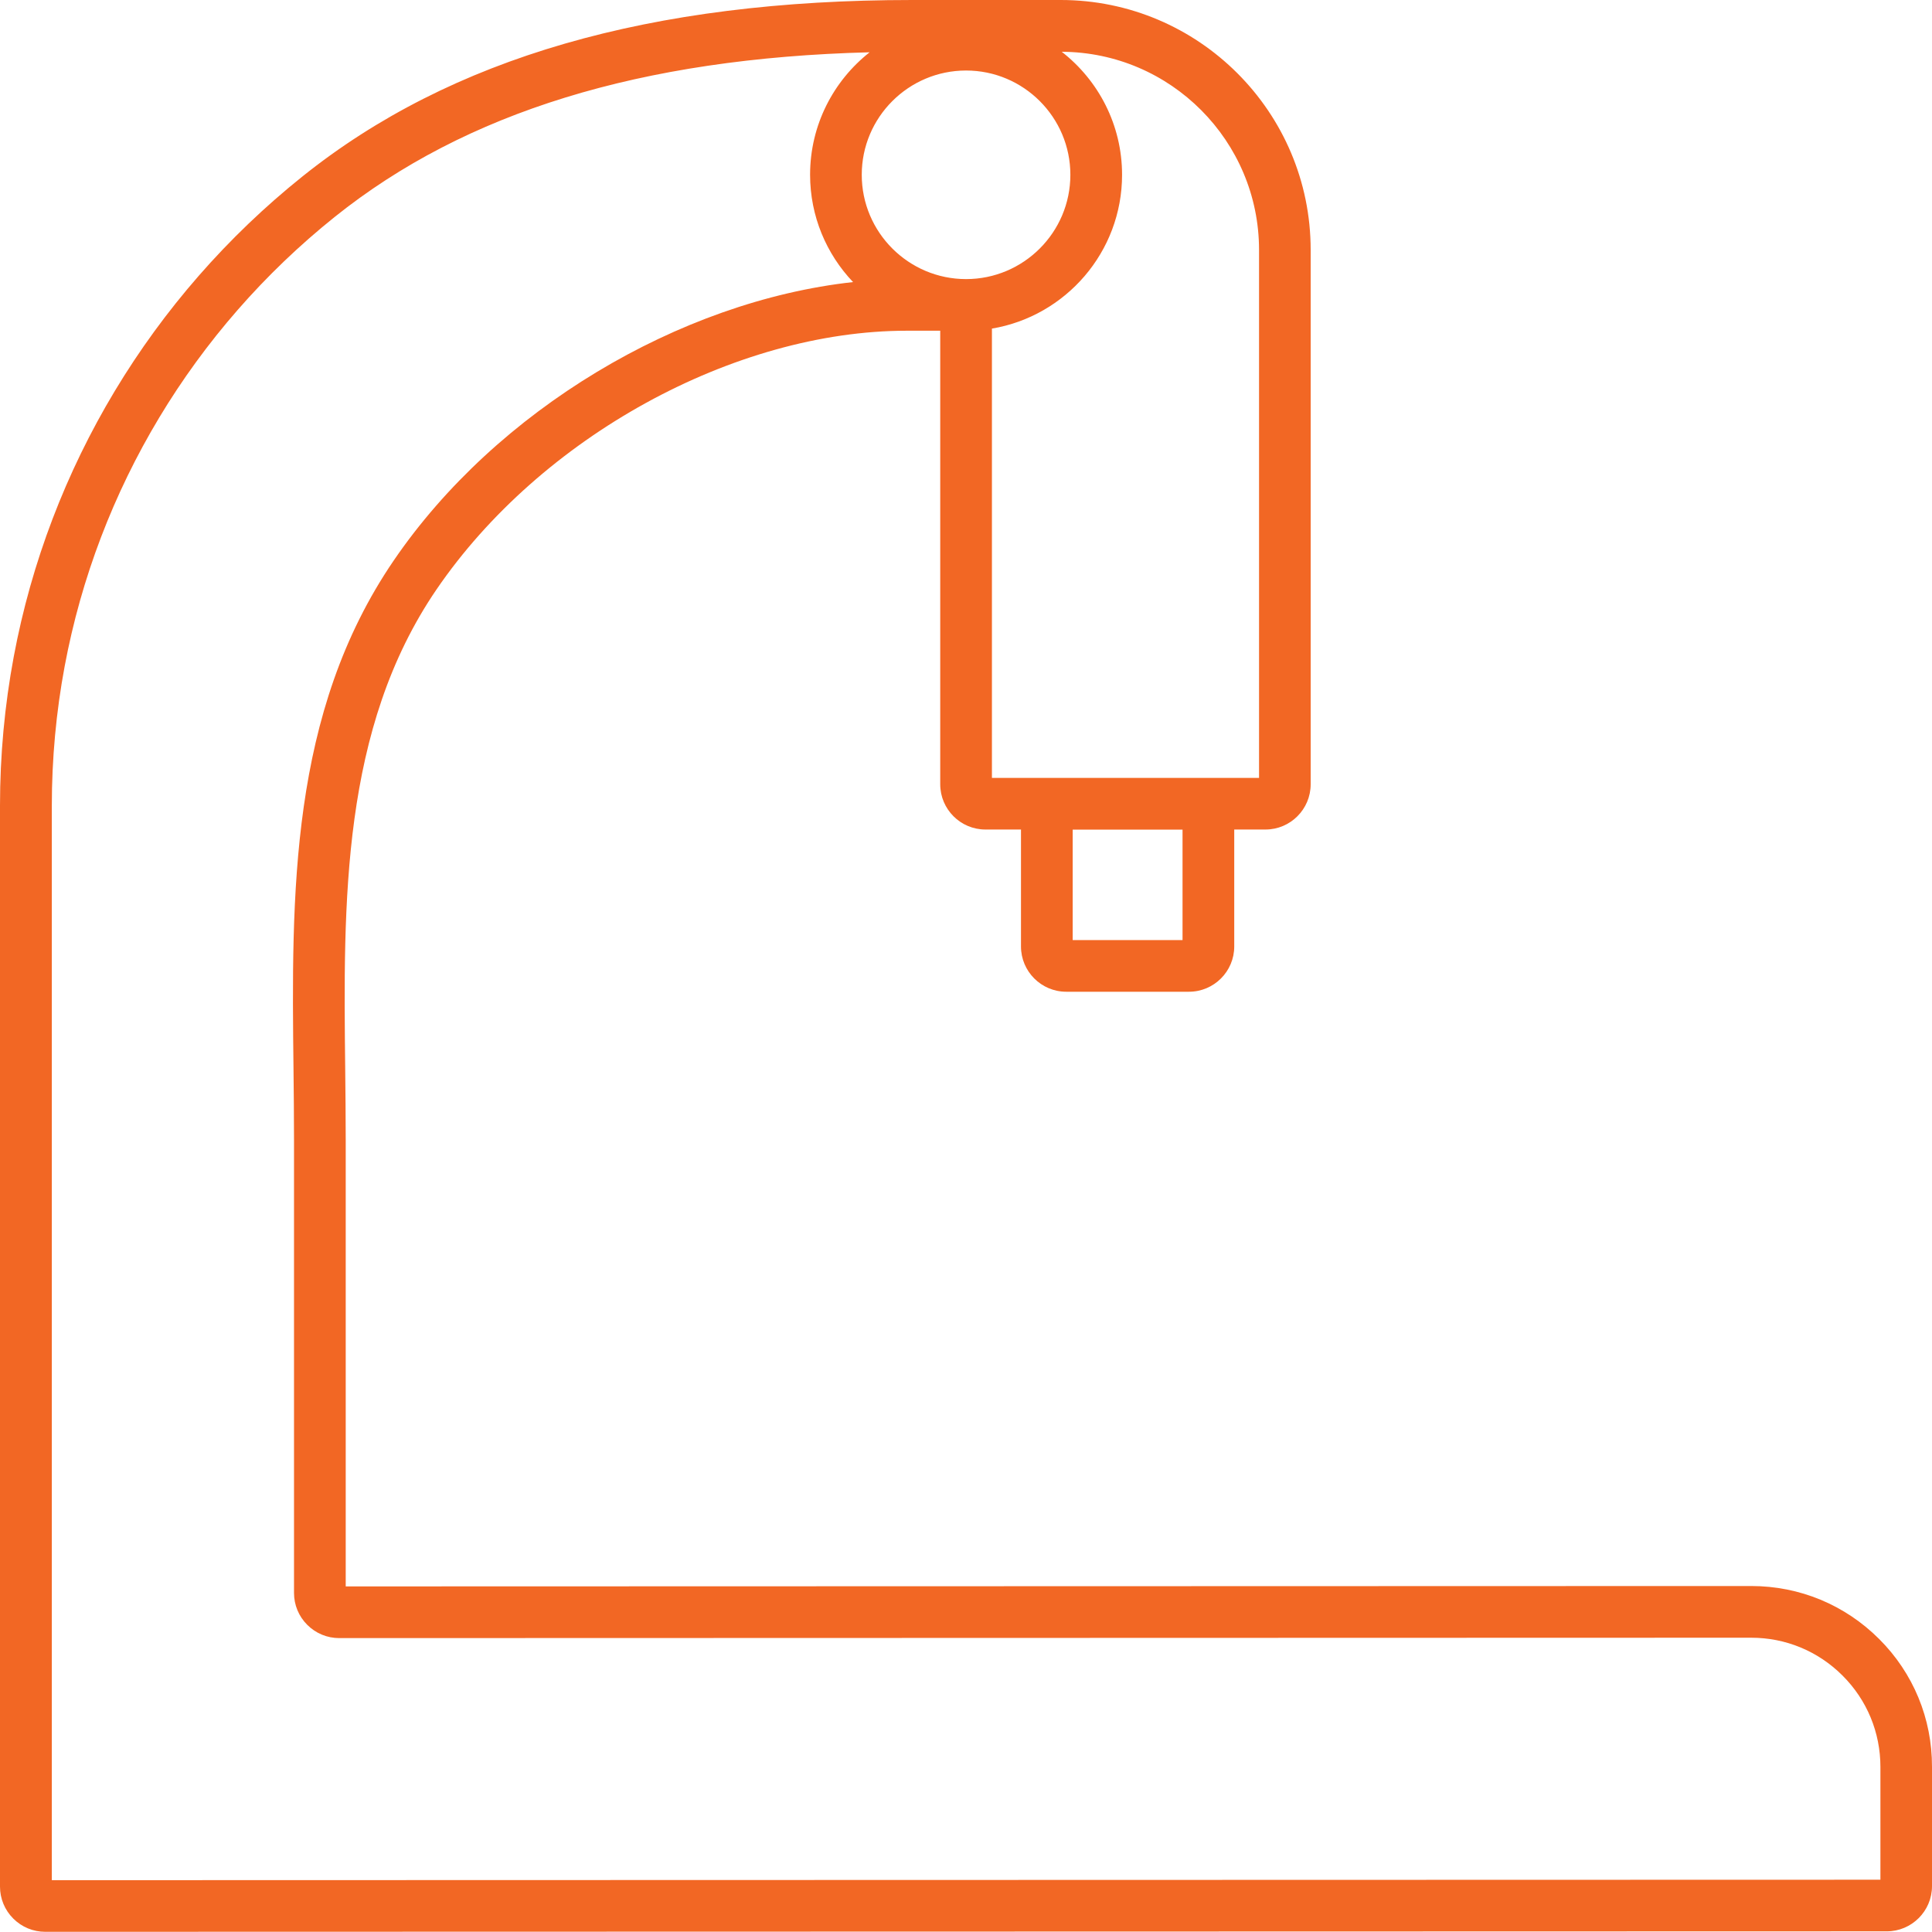 <svg width="50" height="50" viewBox="0 0 50 50" fill="none" xmlns="http://www.w3.org/2000/svg">
<g clip-path="url(#clip0_2674_10442)">
<path d="M48.632 42.417C47.747 41.533 46.572 41.046 45.322 41.046H45.321L8.947 41.056V29.487C8.947 28.887 8.94 28.281 8.934 27.671C8.885 23.341 8.833 18.863 11.297 15.255C13.989 11.313 18.996 8.559 23.471 8.559H24.333V20.297C24.333 20.943 24.858 21.468 25.503 21.468H26.423V24.495C26.423 25.14 26.948 25.666 27.594 25.666H30.771C31.417 25.666 31.942 25.14 31.942 24.495V21.468H32.75C33.395 21.468 33.92 20.943 33.92 20.297V6.467C33.92 2.9 31.019 0 27.452 0H23.609C16.827 0 11.666 1.493 7.828 4.566C3.925 7.691 1.271 12.104 0.356 16.993C0.12 18.255 0 19.553 0 20.849V48.824C0 49.137 0.122 49.431 0.343 49.652C0.564 49.873 0.858 49.995 1.171 49.995L48.829 49.983C49.475 49.983 50 49.458 50 48.813V45.727C50.003 44.478 49.517 43.3 48.632 42.417ZM25.002 1.825C26.49 1.825 27.701 3.035 27.701 4.524C27.701 6.012 26.49 7.223 25.002 7.223C23.513 7.223 22.302 6.012 22.302 4.524C22.302 3.035 23.513 1.825 25.002 1.825ZM30.604 24.329H27.761V21.47H30.604V24.329ZM32.584 6.469V20.132H25.671V8.504C27.579 8.184 29.039 6.522 29.039 4.524C29.039 3.231 28.427 2.079 27.478 1.34C30.296 1.353 32.584 3.649 32.584 6.469ZM48.665 48.647L1.341 48.659V20.851C1.341 19.637 1.453 18.423 1.674 17.24C2.53 12.666 5.012 8.537 8.666 5.611C12.049 2.902 16.585 1.505 22.506 1.353C21.568 2.092 20.965 3.238 20.965 4.522C20.965 5.597 21.388 6.576 22.077 7.3C17.573 7.796 12.844 10.618 10.193 14.501C7.49 18.456 7.544 23.149 7.596 27.686C7.603 28.291 7.609 28.892 7.609 29.487V41.224C7.609 41.536 7.731 41.831 7.952 42.051C8.173 42.272 8.467 42.394 8.78 42.394L45.319 42.384C45.319 42.384 45.319 42.384 45.321 42.384C46.214 42.384 47.053 42.732 47.685 43.364C48.318 43.996 48.665 44.836 48.665 45.729V48.647Z" fill="#F26724"/>
</g>
<defs>
<clipPath id="clip0_2674_10442">
<rect width="49.982" height="50" fill="white"/>
</clipPath>
</defs>
</svg>
